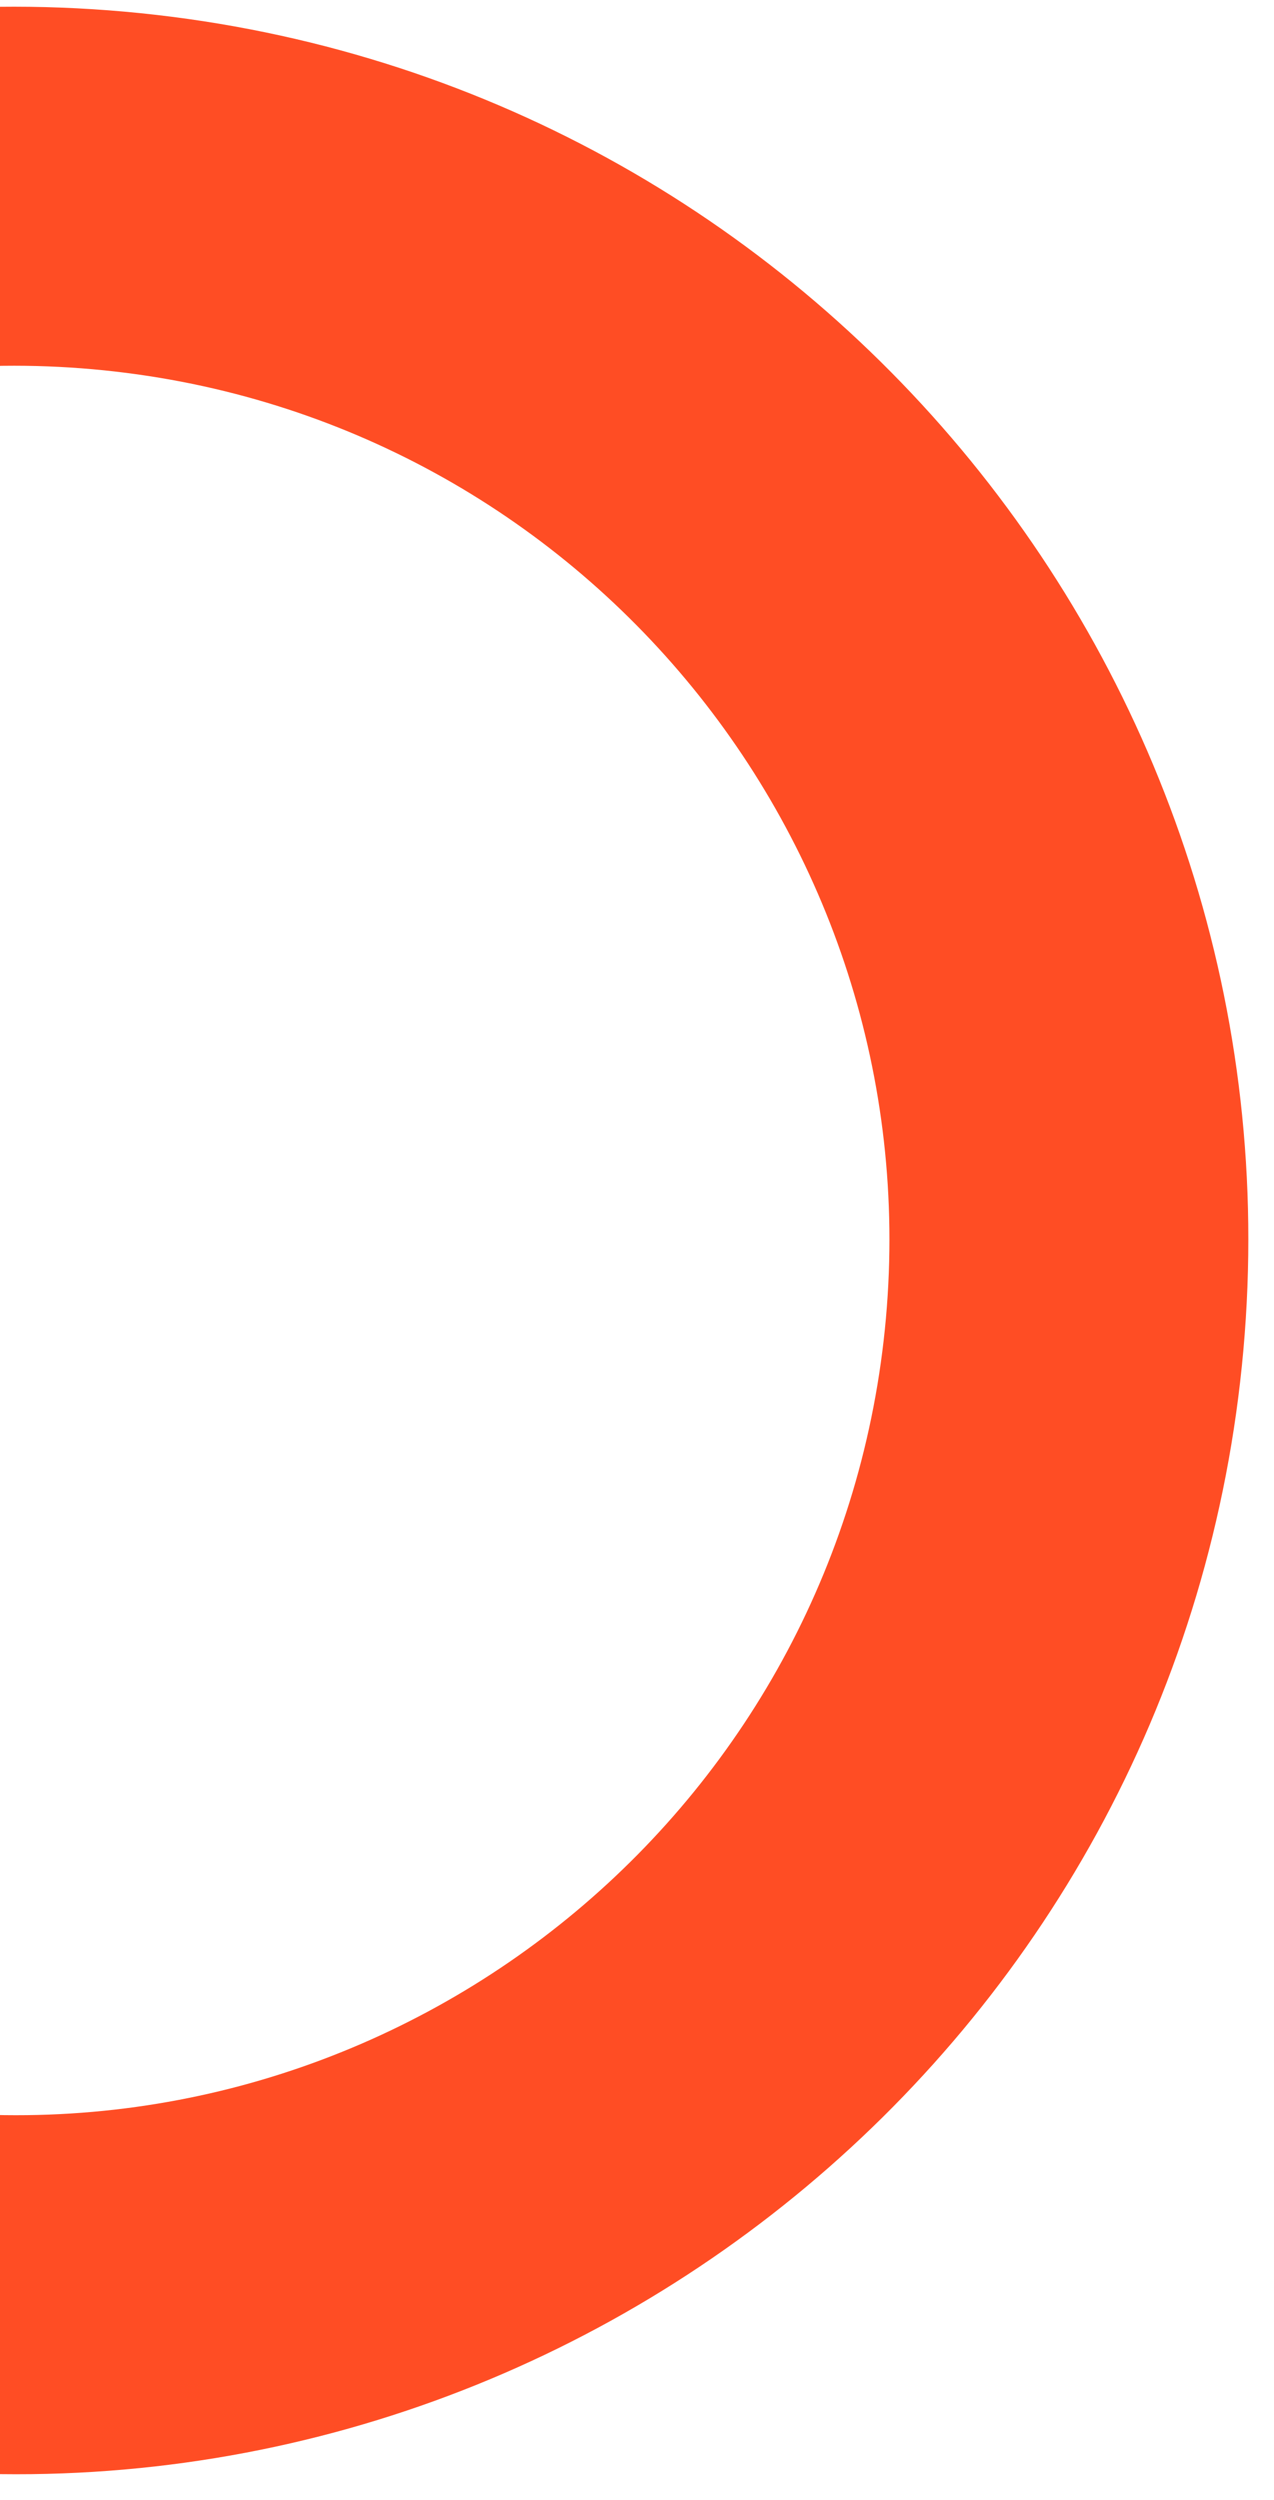 <svg width="26" height="51" viewBox="0 0 26 51" fill="none" xmlns="http://www.w3.org/2000/svg">
<path d="M2.544 0.238C16.389 1.474 26.611 13.7 25.375 27.544C24.139 41.389 11.913 51.611 -1.932 50.375C-15.777 49.139 -25.998 36.913 -24.762 23.068C-23.526 9.223 -11.3 -0.998 2.544 0.238ZM-1.28 43.08C8.536 43.956 17.203 36.709 18.08 26.893C18.956 17.077 11.709 8.409 1.893 7.533C-7.923 6.657 -16.591 13.904 -17.467 23.72C-18.343 33.535 -11.096 42.203 -1.28 43.08Z" fill="#FF4D24"/>
</svg>
